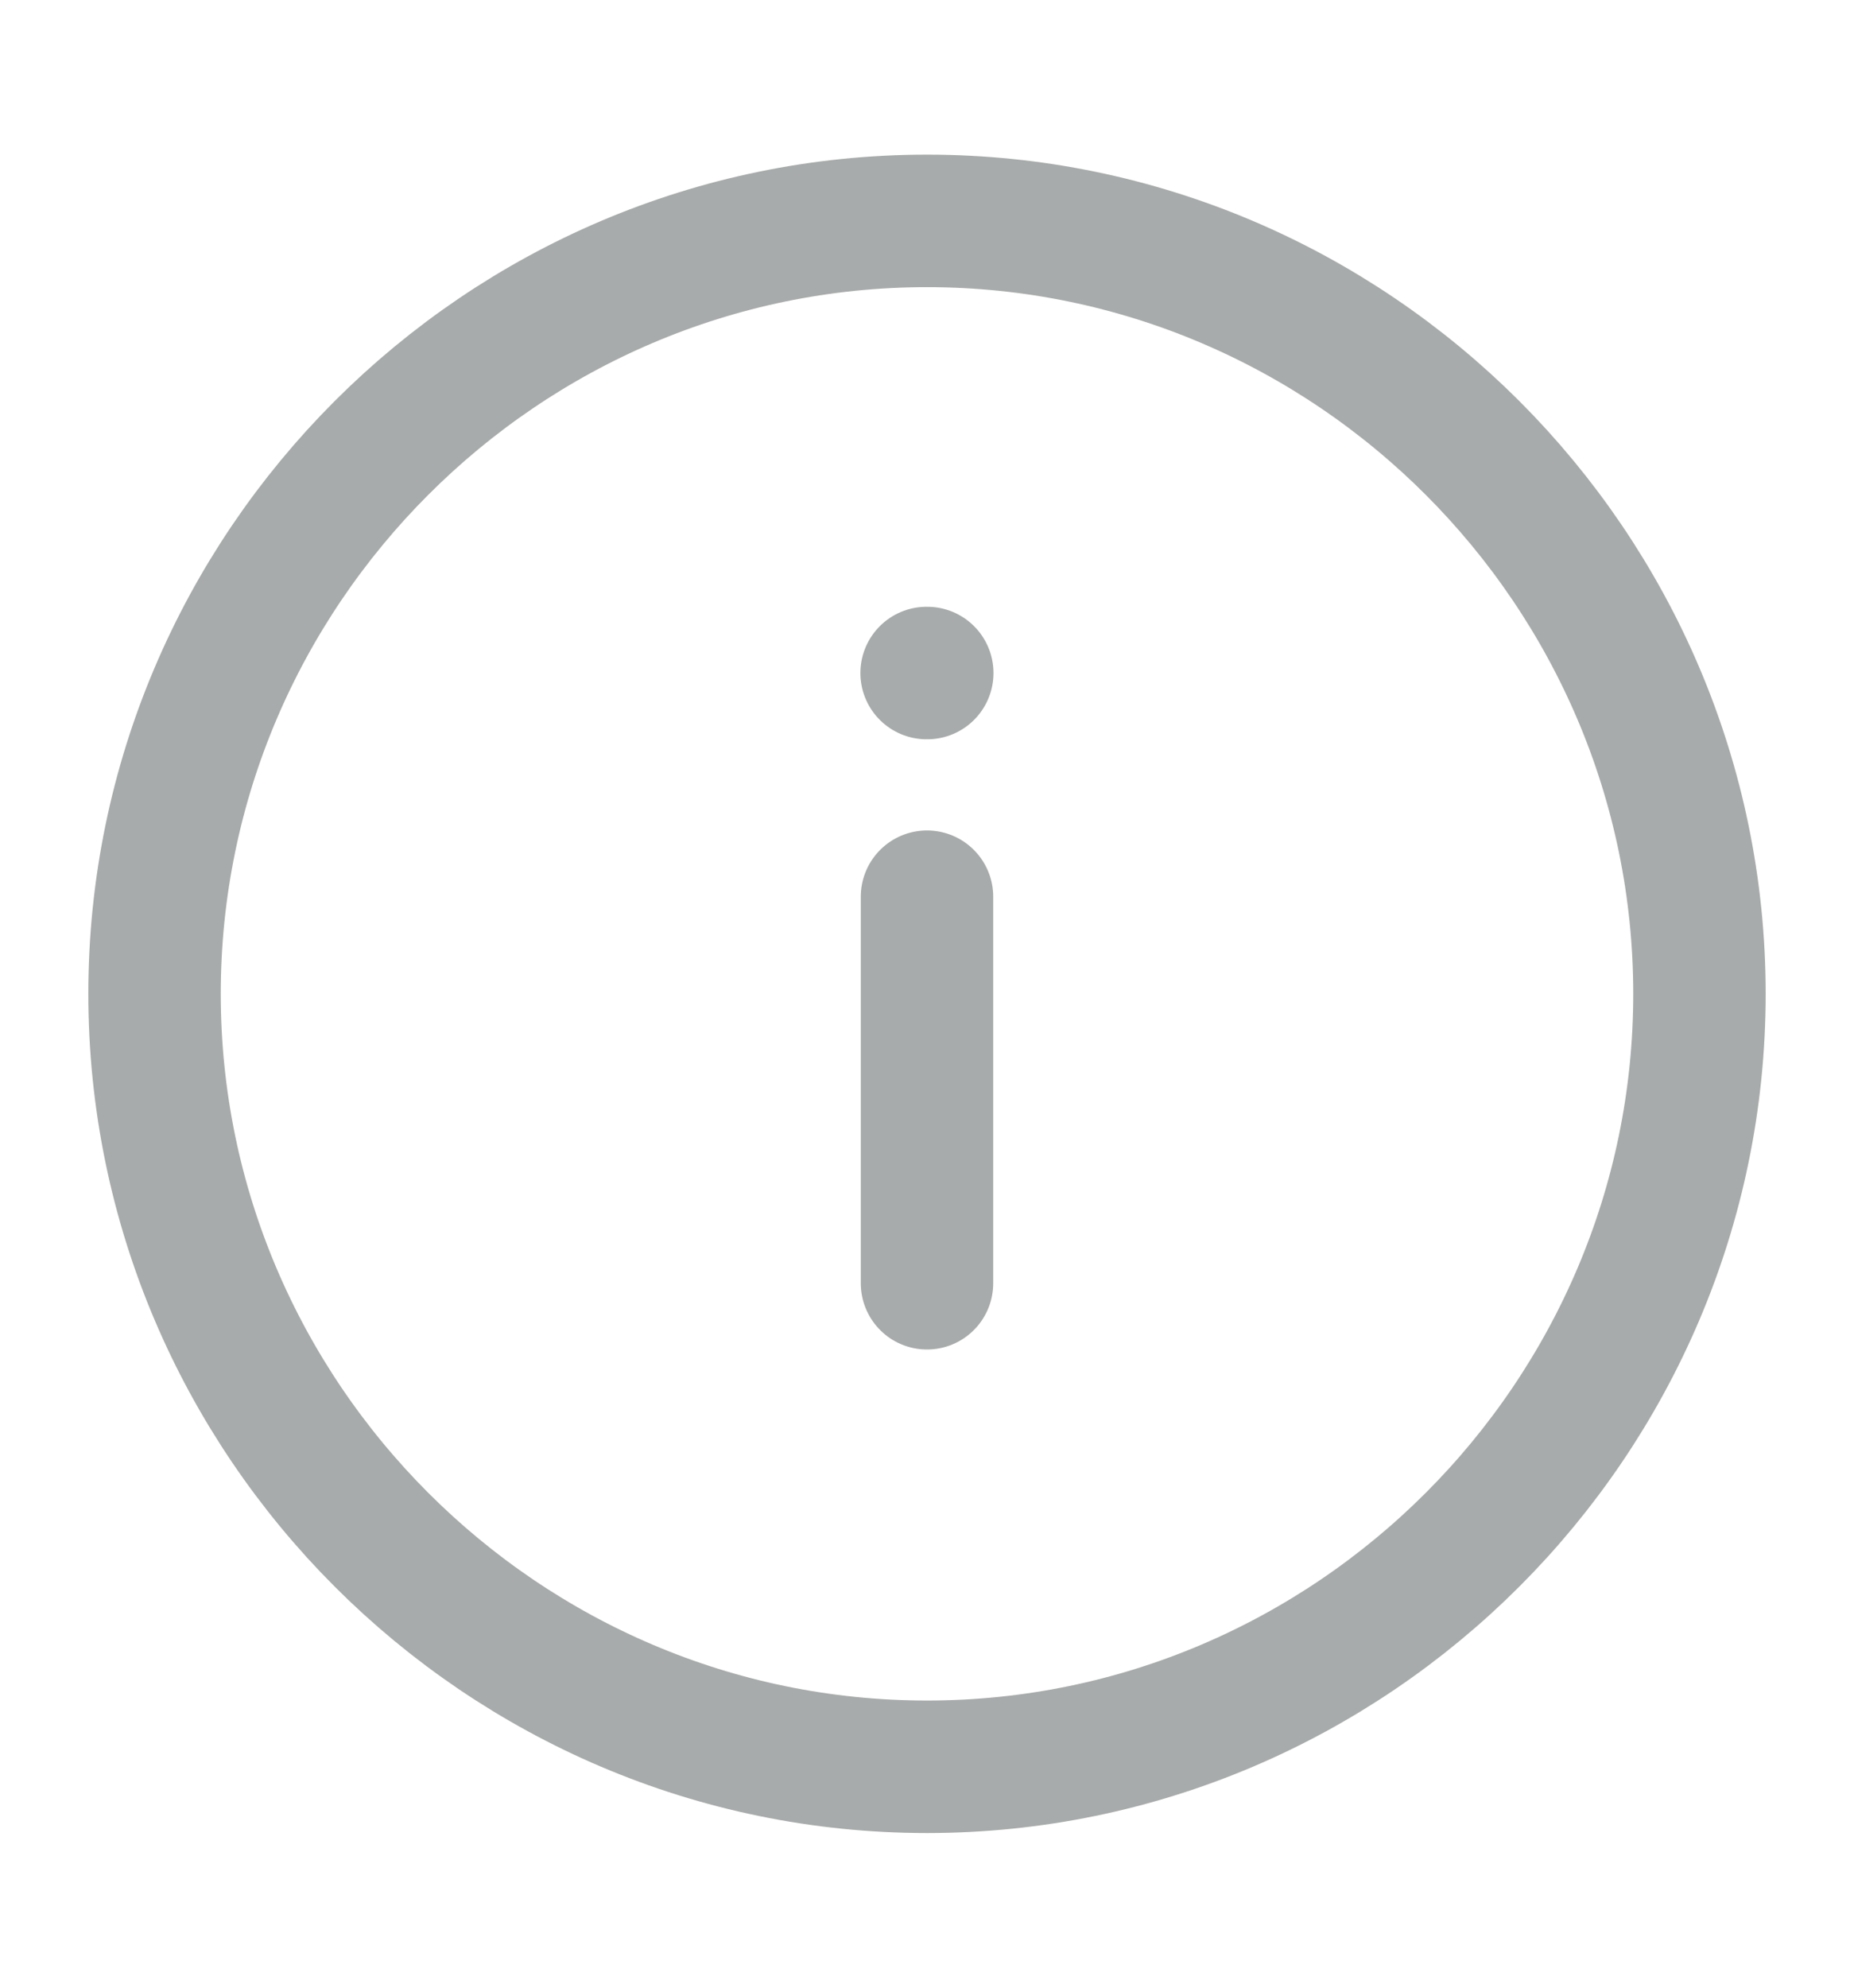 <svg width="14" height="15" viewBox="0 0 14 15" fill="none" xmlns="http://www.w3.org/2000/svg">
  <path d="M7 13.333C10.208 13.333 12.833 10.708 12.833 7.5C12.833 4.292 10.208 1.667 7 1.667C3.792 1.667 1.167 4.292 1.167 7.5C1.167 10.708 3.792 13.333 7 13.333Z" stroke="#272D2E" stroke-opacity="0.4" stroke-linecap="round" stroke-linejoin="round"/>
  <path d="M7 9.684V6.767" stroke="#272D2E" stroke-opacity="0.4" stroke-linecap="round" stroke-linejoin="round"/>
  <path d="M6.997 5.079H7.002" stroke="#272D2E" stroke-opacity="0.4" stroke-linecap="round" stroke-linejoin="round"/>
</svg>
